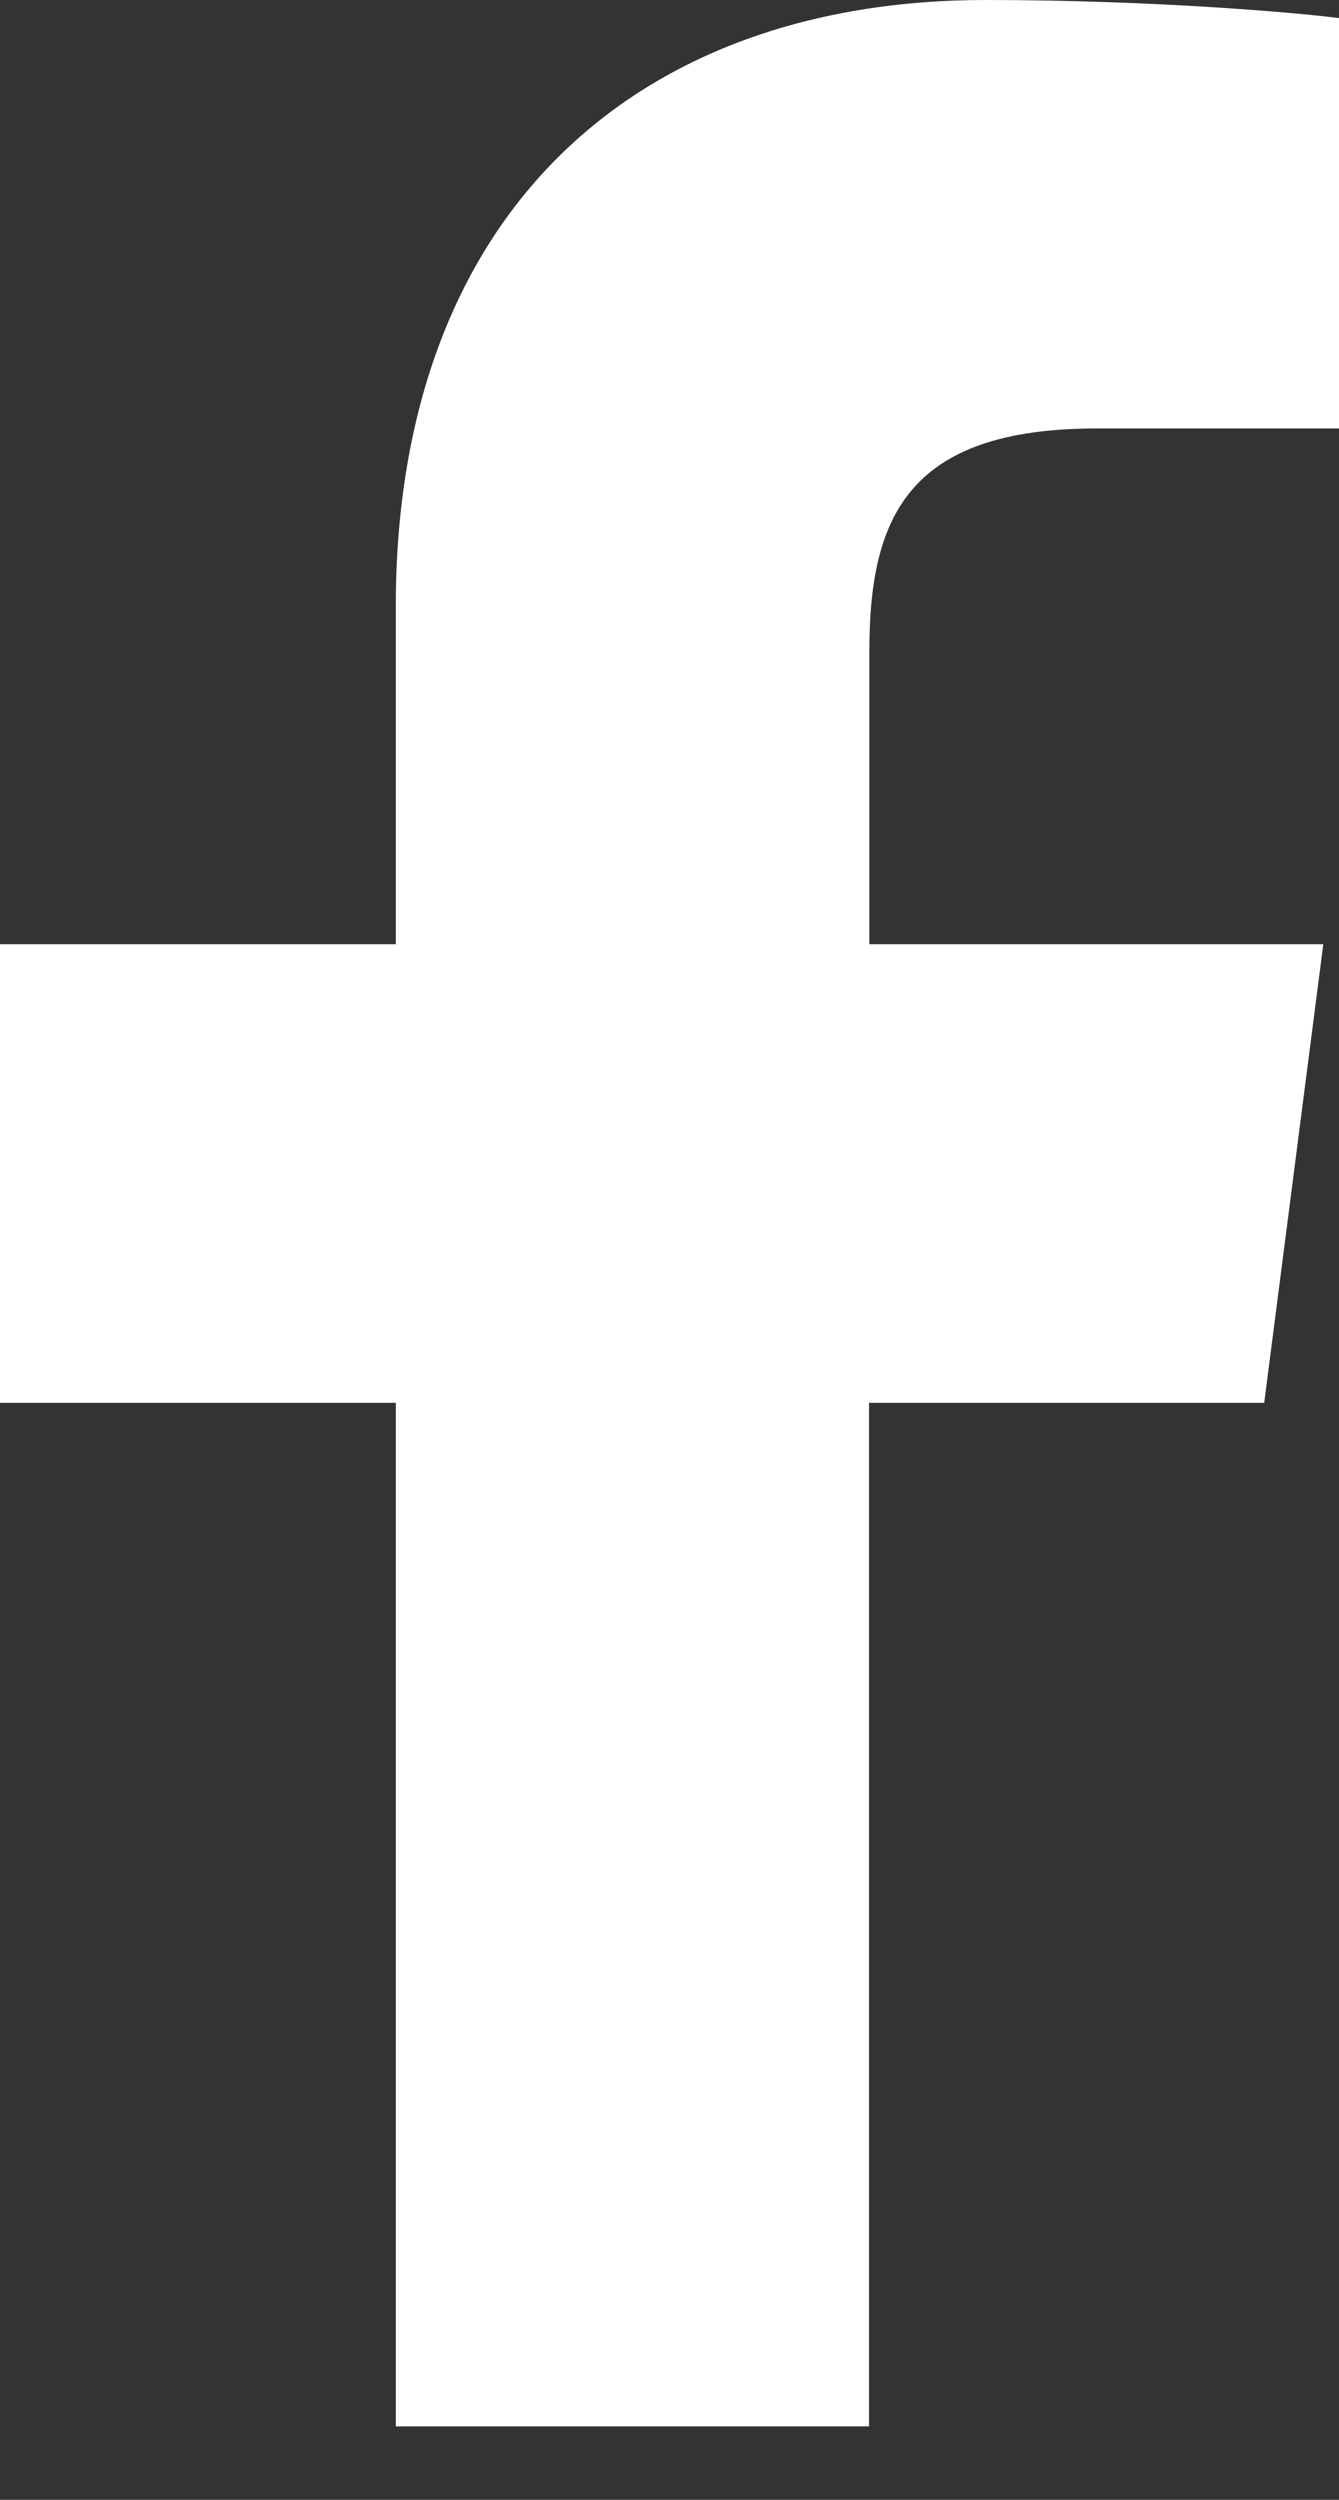 <svg width="15" height="28" viewBox="0 0 15 28" fill="none" xmlns="http://www.w3.org/2000/svg">
<rect x="0" y="0" width="15" height="28" fill="#333333" stroke="none"/>
<g clip-path="url(#clip0_2126_376)">
<path d="M14.162 15.713L14.824 10.576H9.739V7.297C9.739 5.812 10.154 4.799 12.285 4.799H15.003V0.203C14.534 0.142 12.92 0 11.042 0C7.118 0 4.434 2.394 4.434 6.791V10.576H0V15.713H4.434V27.18H9.735V15.713H14.159H14.162Z" fill="white"/>
</g>
<defs>
<clipPath id="clip0_2126_376">
<rect width="15" height="27.177" fill="white"/>
</clipPath>
</defs>
</svg>
